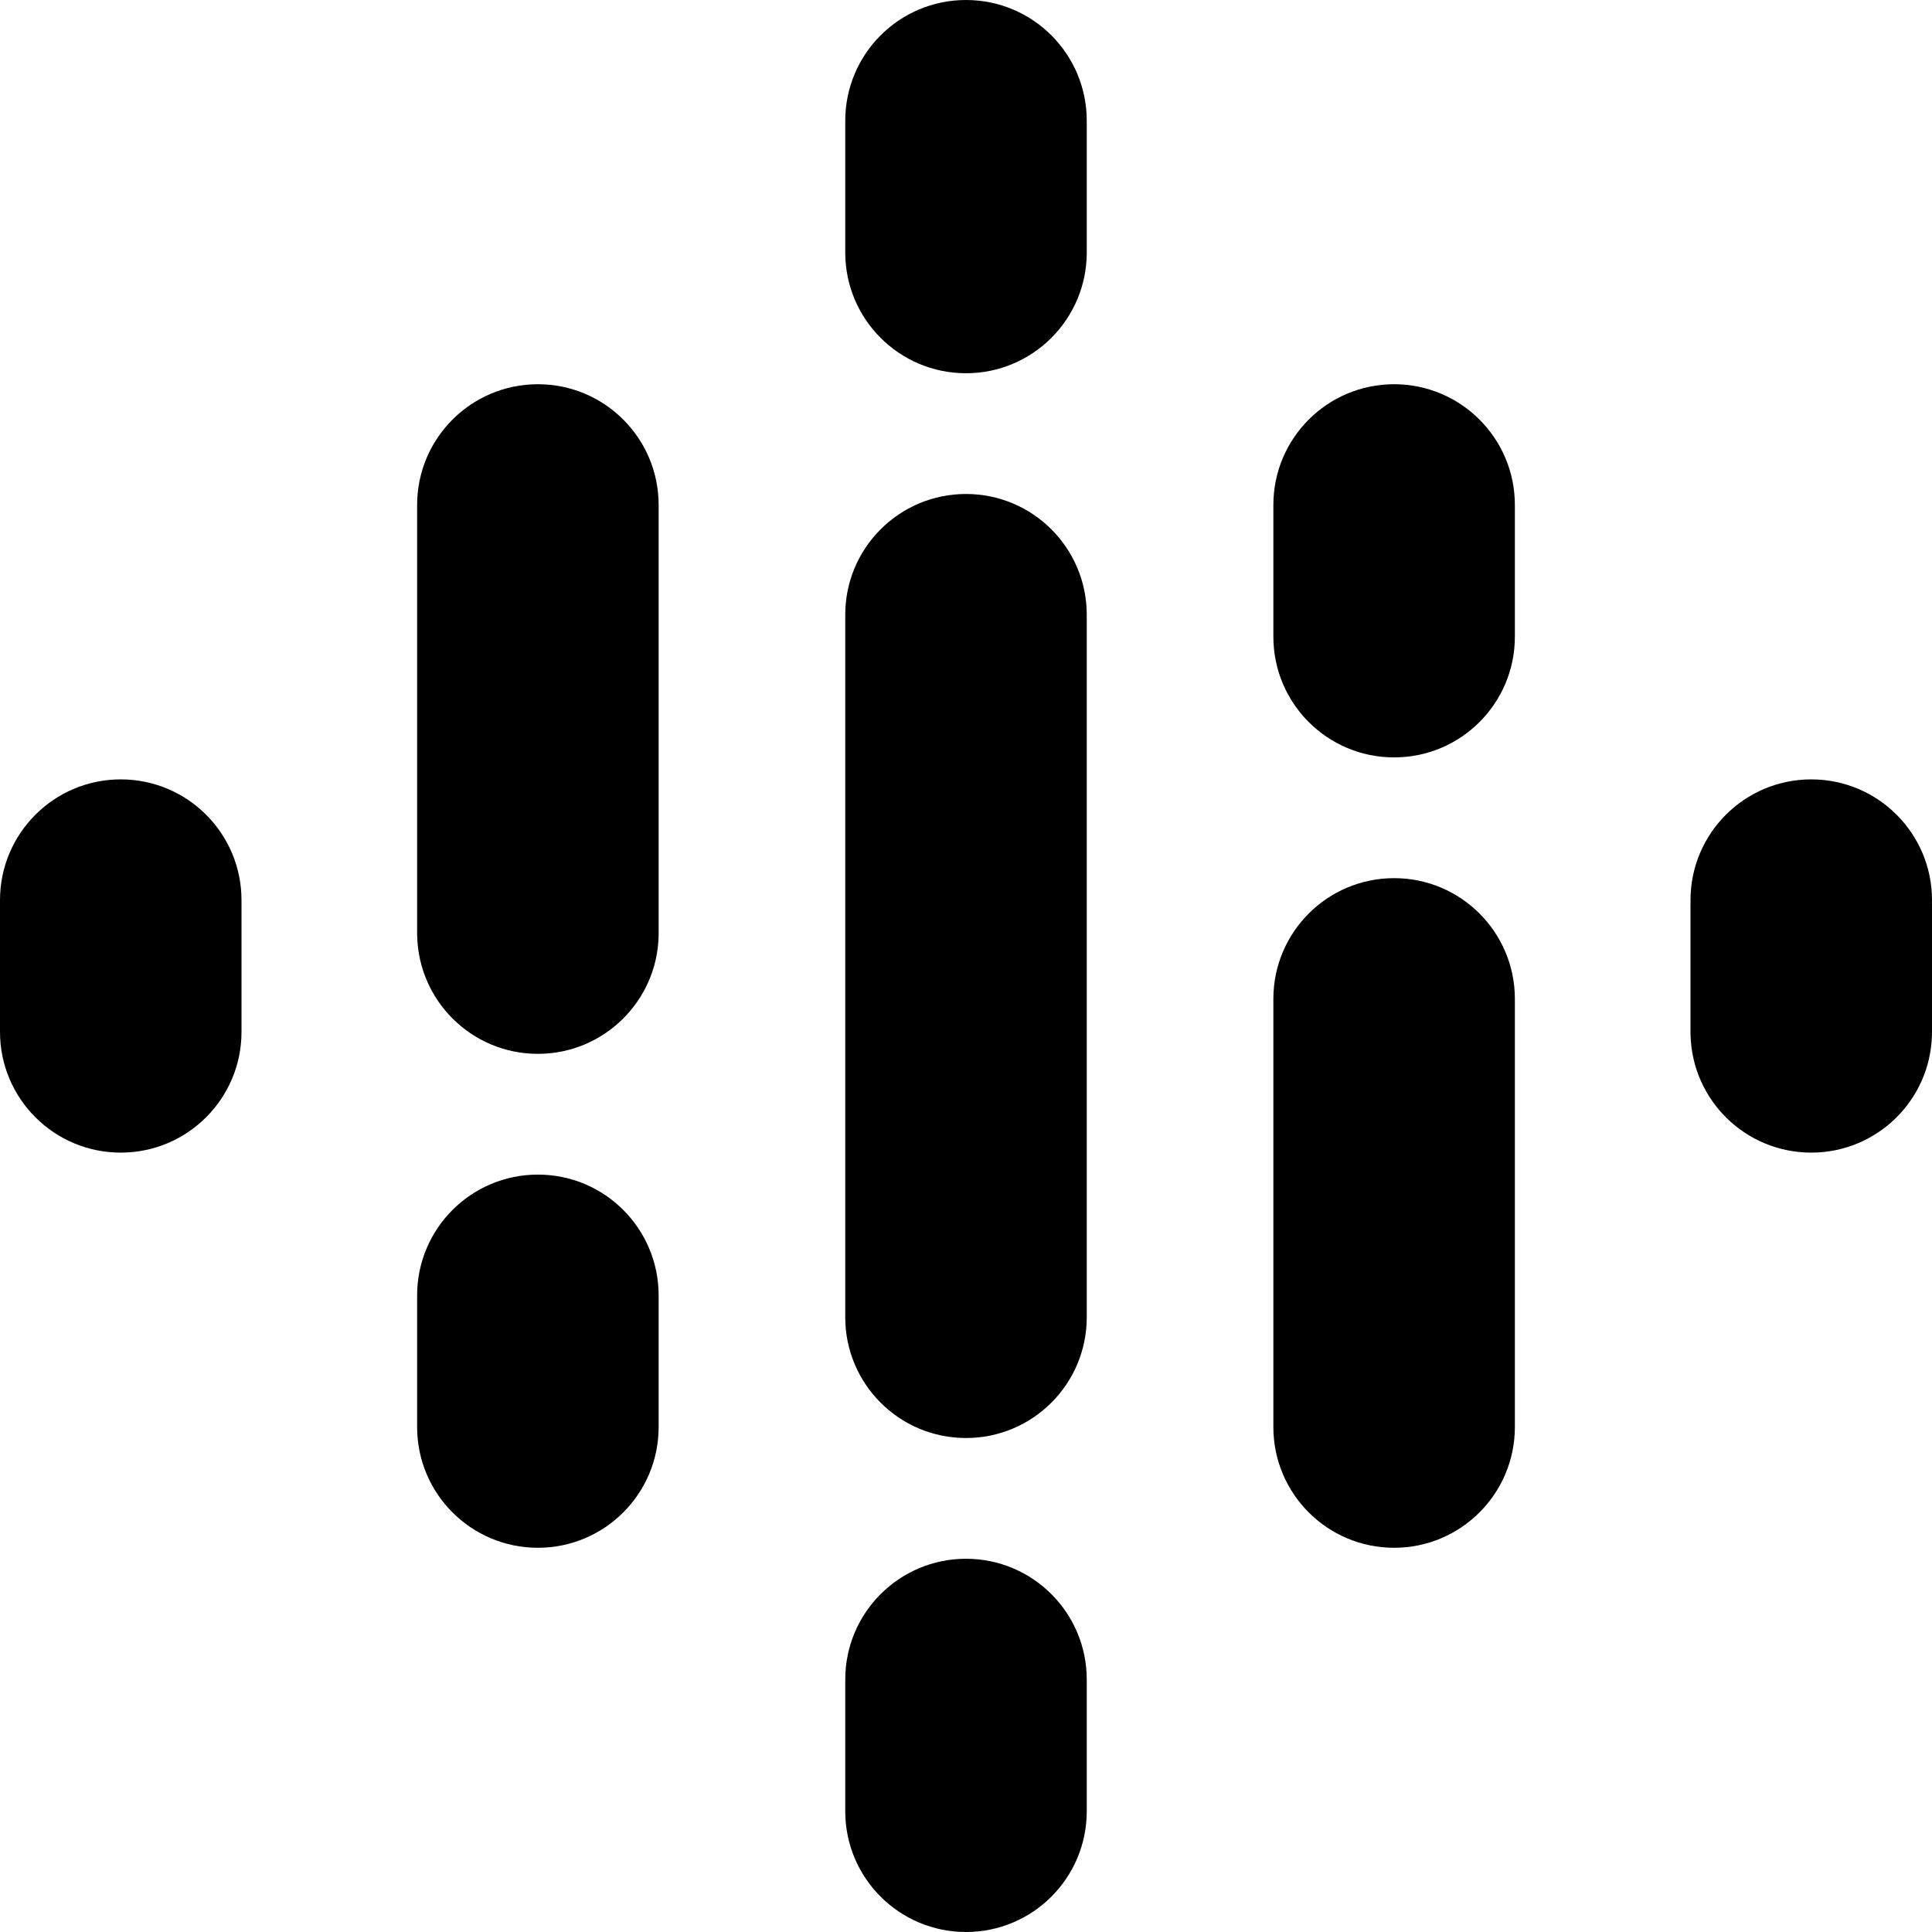 <svg 
 xmlns="http://www.w3.org/2000/svg"
 xmlns:xlink="http://www.w3.org/1999/xlink"
 width="32px" height="32px">
<path fill-rule="evenodd"  fill="rgb(0, 0, 0)"
 d="M32.000,17.148 L31.999,17.148 C31.969,18.226 31.086,19.091 30.000,19.091 C28.914,19.091 28.031,18.226 28.001,17.148 L28.000,17.148 L28.000,14.966 L28.001,14.966 C28.000,14.947 28.000,14.928 28.000,14.909 C28.000,13.805 28.895,12.909 30.000,12.909 C31.105,12.909 32.000,13.805 32.000,14.909 C32.000,14.928 32.000,14.947 31.999,14.966 L32.000,14.966 L32.000,17.148 ZM23.091,25.636 C21.986,25.636 21.091,24.741 21.091,23.636 L21.091,16.545 C21.091,15.441 21.986,14.545 23.091,14.545 C24.196,14.545 25.091,15.441 25.091,16.545 L25.091,23.636 C25.091,24.741 24.195,25.636 23.091,25.636 ZM23.091,12.545 C21.986,12.545 21.091,11.650 21.091,10.545 L21.091,8.364 C21.091,7.259 21.986,6.364 23.091,6.364 C24.195,6.364 25.091,7.259 25.091,8.364 L25.091,10.545 C25.091,11.650 24.196,12.545 23.091,12.545 ZM16.000,32.000 C14.895,32.000 14.000,31.105 14.000,30.000 L14.000,27.818 C14.000,26.714 14.895,25.818 16.000,25.818 C17.105,25.818 18.000,26.714 18.000,27.818 L18.000,30.000 C18.000,31.105 17.105,32.000 16.000,32.000 ZM16.000,23.818 C14.895,23.818 14.000,22.923 14.000,21.818 L14.000,10.182 C14.000,9.077 14.895,8.182 16.000,8.182 C17.105,8.182 18.000,9.077 18.000,10.182 L18.000,21.818 C18.000,22.923 17.105,23.818 16.000,23.818 ZM16.000,6.182 C14.895,6.182 14.000,5.286 14.000,4.182 L14.000,2.000 C14.000,0.895 14.895,0.000 16.000,0.000 C17.105,0.000 18.000,0.895 18.000,2.000 L18.000,4.182 C18.000,5.286 17.105,6.182 16.000,6.182 ZM8.909,25.636 C7.804,25.636 6.909,24.741 6.909,23.636 L6.909,21.455 C6.909,20.350 7.805,19.455 8.909,19.455 C10.014,19.455 10.909,20.350 10.909,21.455 L10.909,21.455 L10.909,23.636 C10.909,24.741 10.014,25.636 8.909,25.636 ZM8.909,17.455 C7.820,17.455 6.934,16.584 6.910,15.500 L6.909,15.500 L6.909,8.364 C6.909,7.259 7.805,6.364 8.909,6.364 C10.014,6.364 10.909,7.259 10.909,8.364 L10.909,15.500 L10.909,15.500 C10.884,16.584 9.998,17.455 8.909,17.455 ZM2.000,19.091 C0.895,19.091 0.000,18.195 0.000,17.091 L0.000,14.909 C0.000,13.805 0.895,12.909 2.000,12.909 C3.105,12.909 4.000,13.805 4.000,14.909 L4.000,17.091 C4.000,18.195 3.105,19.091 2.000,19.091 Z"/>
</svg>